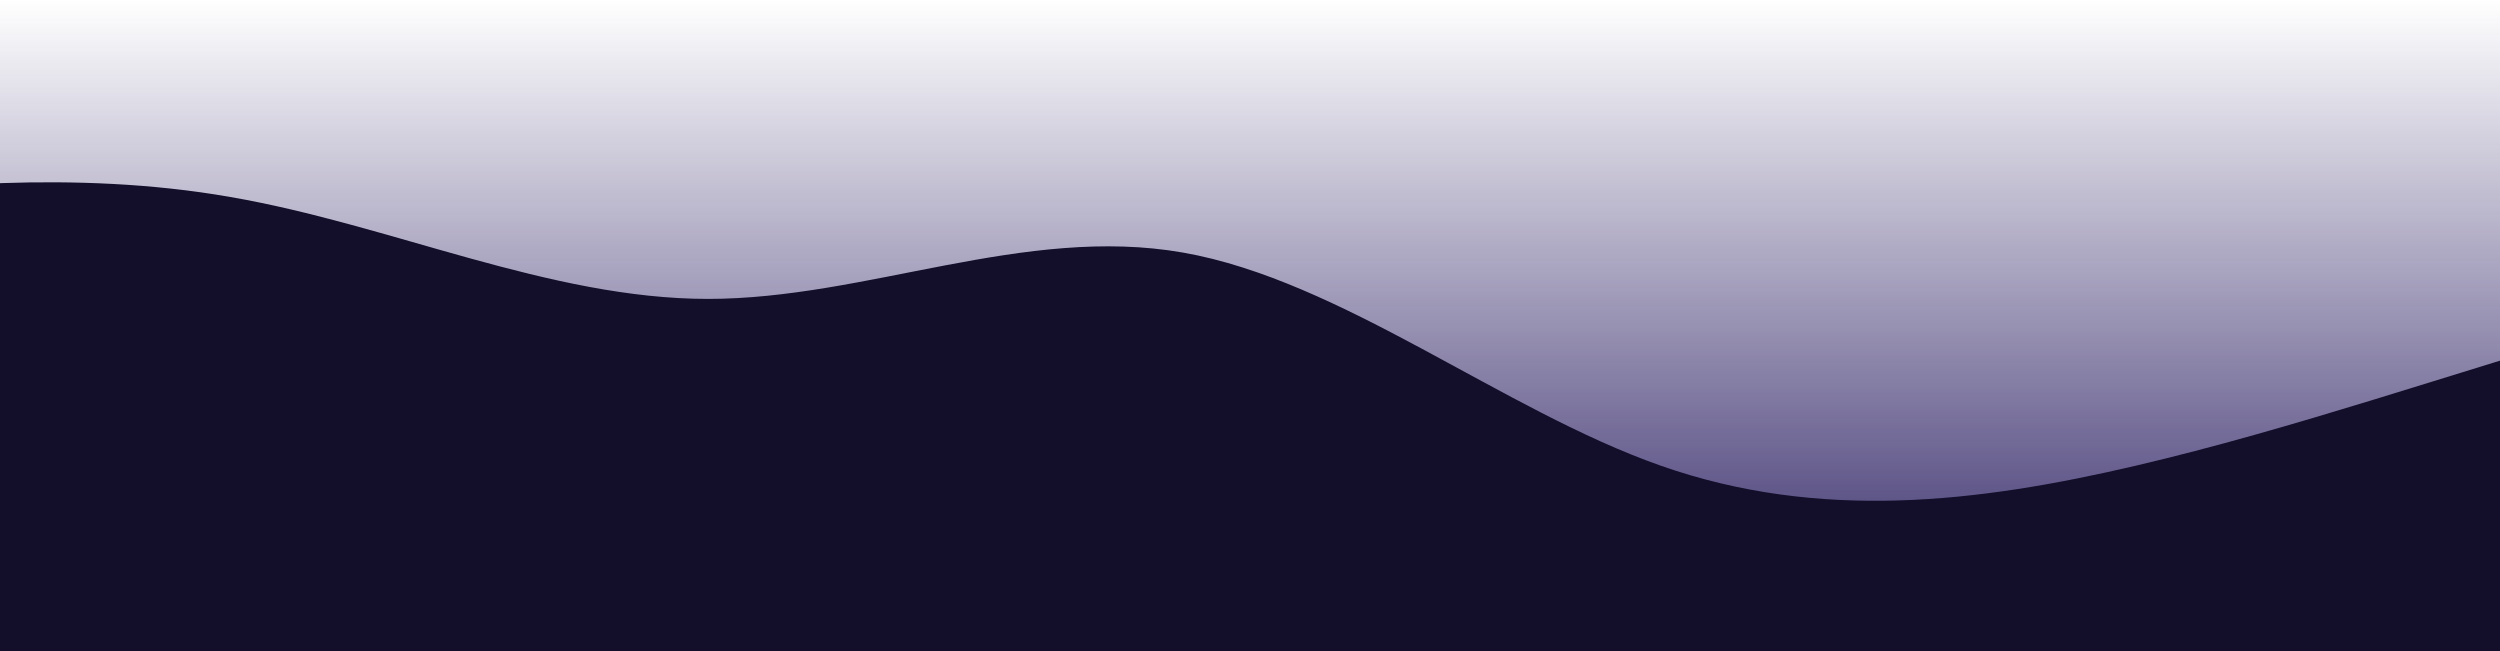 <?xml version="1.0" encoding="UTF-8"?> <svg xmlns="http://www.w3.org/2000/svg" width="1920" height="500" viewBox="0 0 1920 500" fill="none"><rect width="1920" height="500" fill="url(#paint0_linear_902_2)"></rect><path fill-rule="evenodd" clip-rule="evenodd" d="M-188 158.393L-126.133 151.276C-66.4 144.159 55.2 129.926 176.8 151.276C300.533 172.627 422.133 229.561 543.733 229.561C665.333 229.561 786.933 172.627 908.533 193.977C1030.13 215.328 1153.87 314.963 1275.47 357.664C1397.07 400.365 1518.67 386.131 1640.27 357.664C1761.87 329.197 1883.47 286.496 2007.2 250.912C2128.8 215.328 2250.4 186.86 2310.13 172.627L2372 158.393V500H2310.13C2250.4 500 2128.8 500 2007.2 500C1883.47 500 1761.87 500 1640.27 500C1518.67 500 1397.07 500 1275.47 500C1153.87 500 1030.13 500 908.533 500C786.933 500 665.333 500 543.733 500C422.133 500 300.533 500 176.8 500C55.2 500 -66.4 500 -126.133 500H-188V158.393Z" fill="#130E2A"></path><defs><linearGradient id="paint0_linear_902_2" x1="960" y1="0" x2="960" y2="500" gradientUnits="userSpaceOnUse"><stop stop-color="#2F2365" stop-opacity="0"></stop><stop offset="1" stop-color="#2F2365"></stop></linearGradient></defs></svg> 